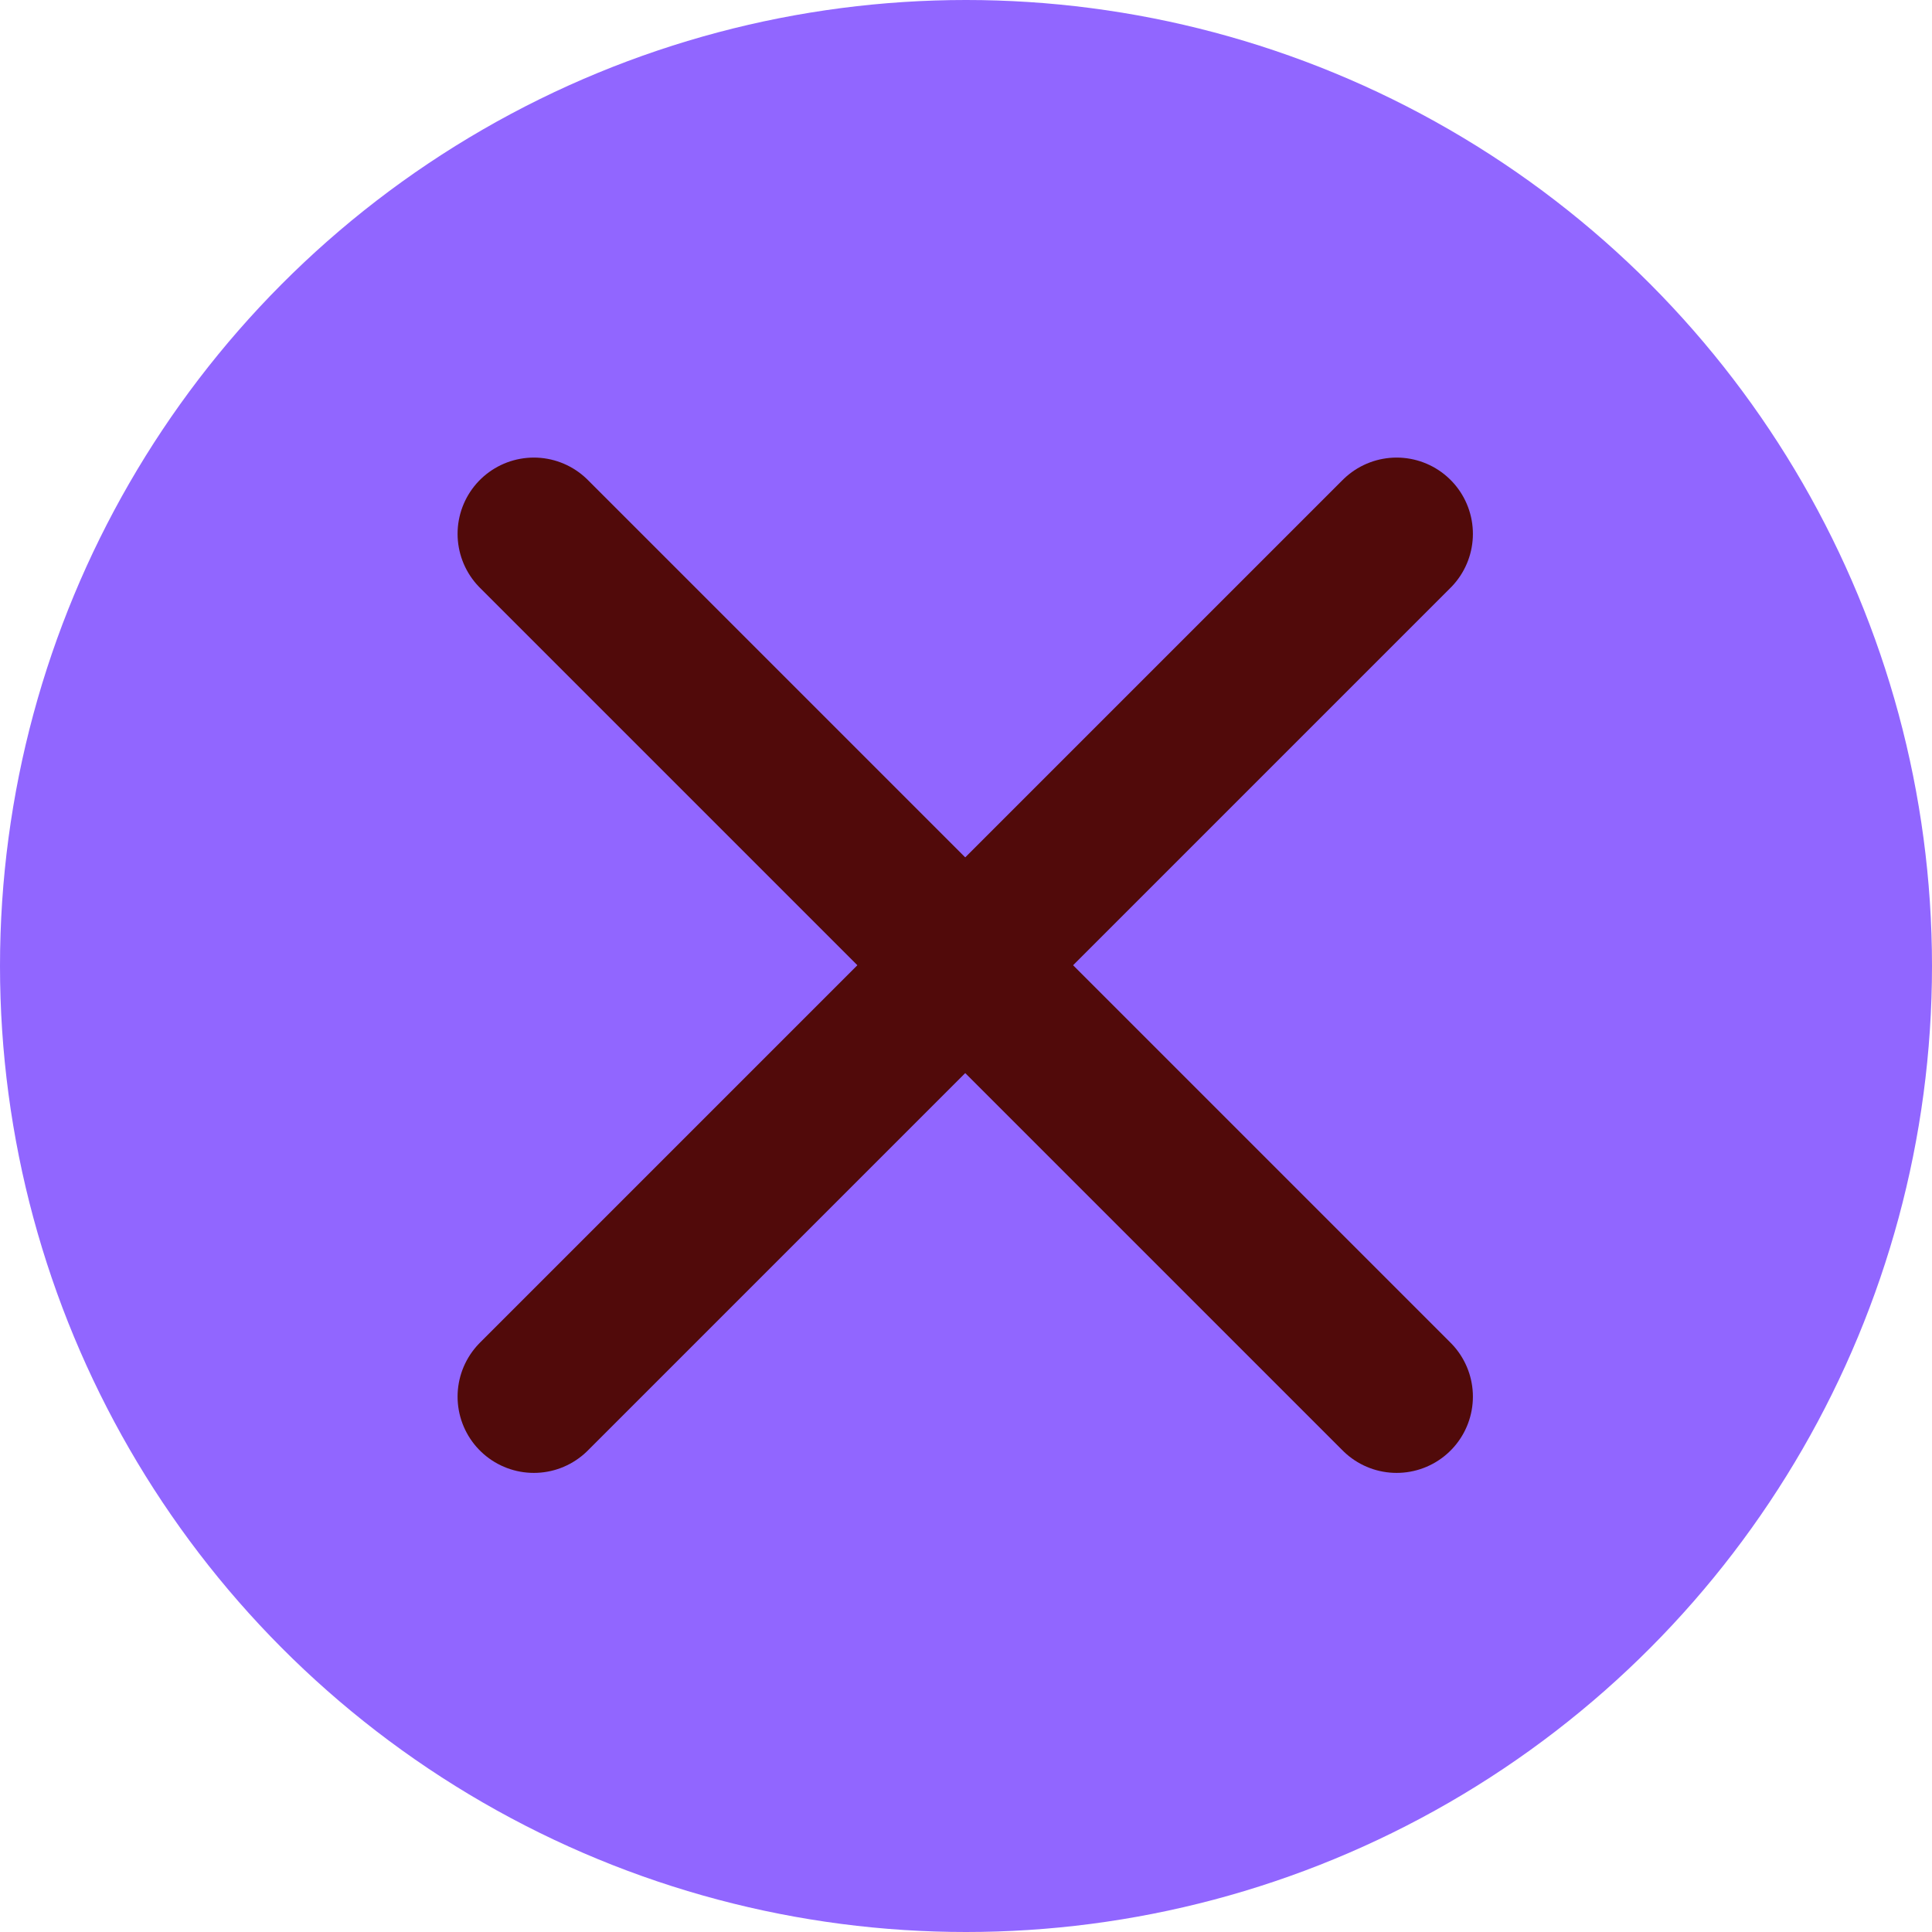 <svg xmlns="http://www.w3.org/2000/svg" width="38" height="38" viewBox="0 0 38 38"><g transform="translate(-328 -108)"><circle cx="19" cy="19" r="19" transform="translate(328 108)" fill="#9166ff"/><g transform="translate(337 117)"><rect width="19.97" height="19.97" fill="none"/><path d="M0,0,16.97,16.97" transform="translate(1.5 1.5)" fill="none" stroke="#510a0a" stroke-linecap="round" stroke-linejoin="round" stroke-width="3"/><path d="M0,16.97,16.97,0" transform="translate(1.5 1.5)" fill="none" stroke="#510a0a" stroke-linecap="round" stroke-linejoin="round" stroke-width="3"/></g></g></svg>
